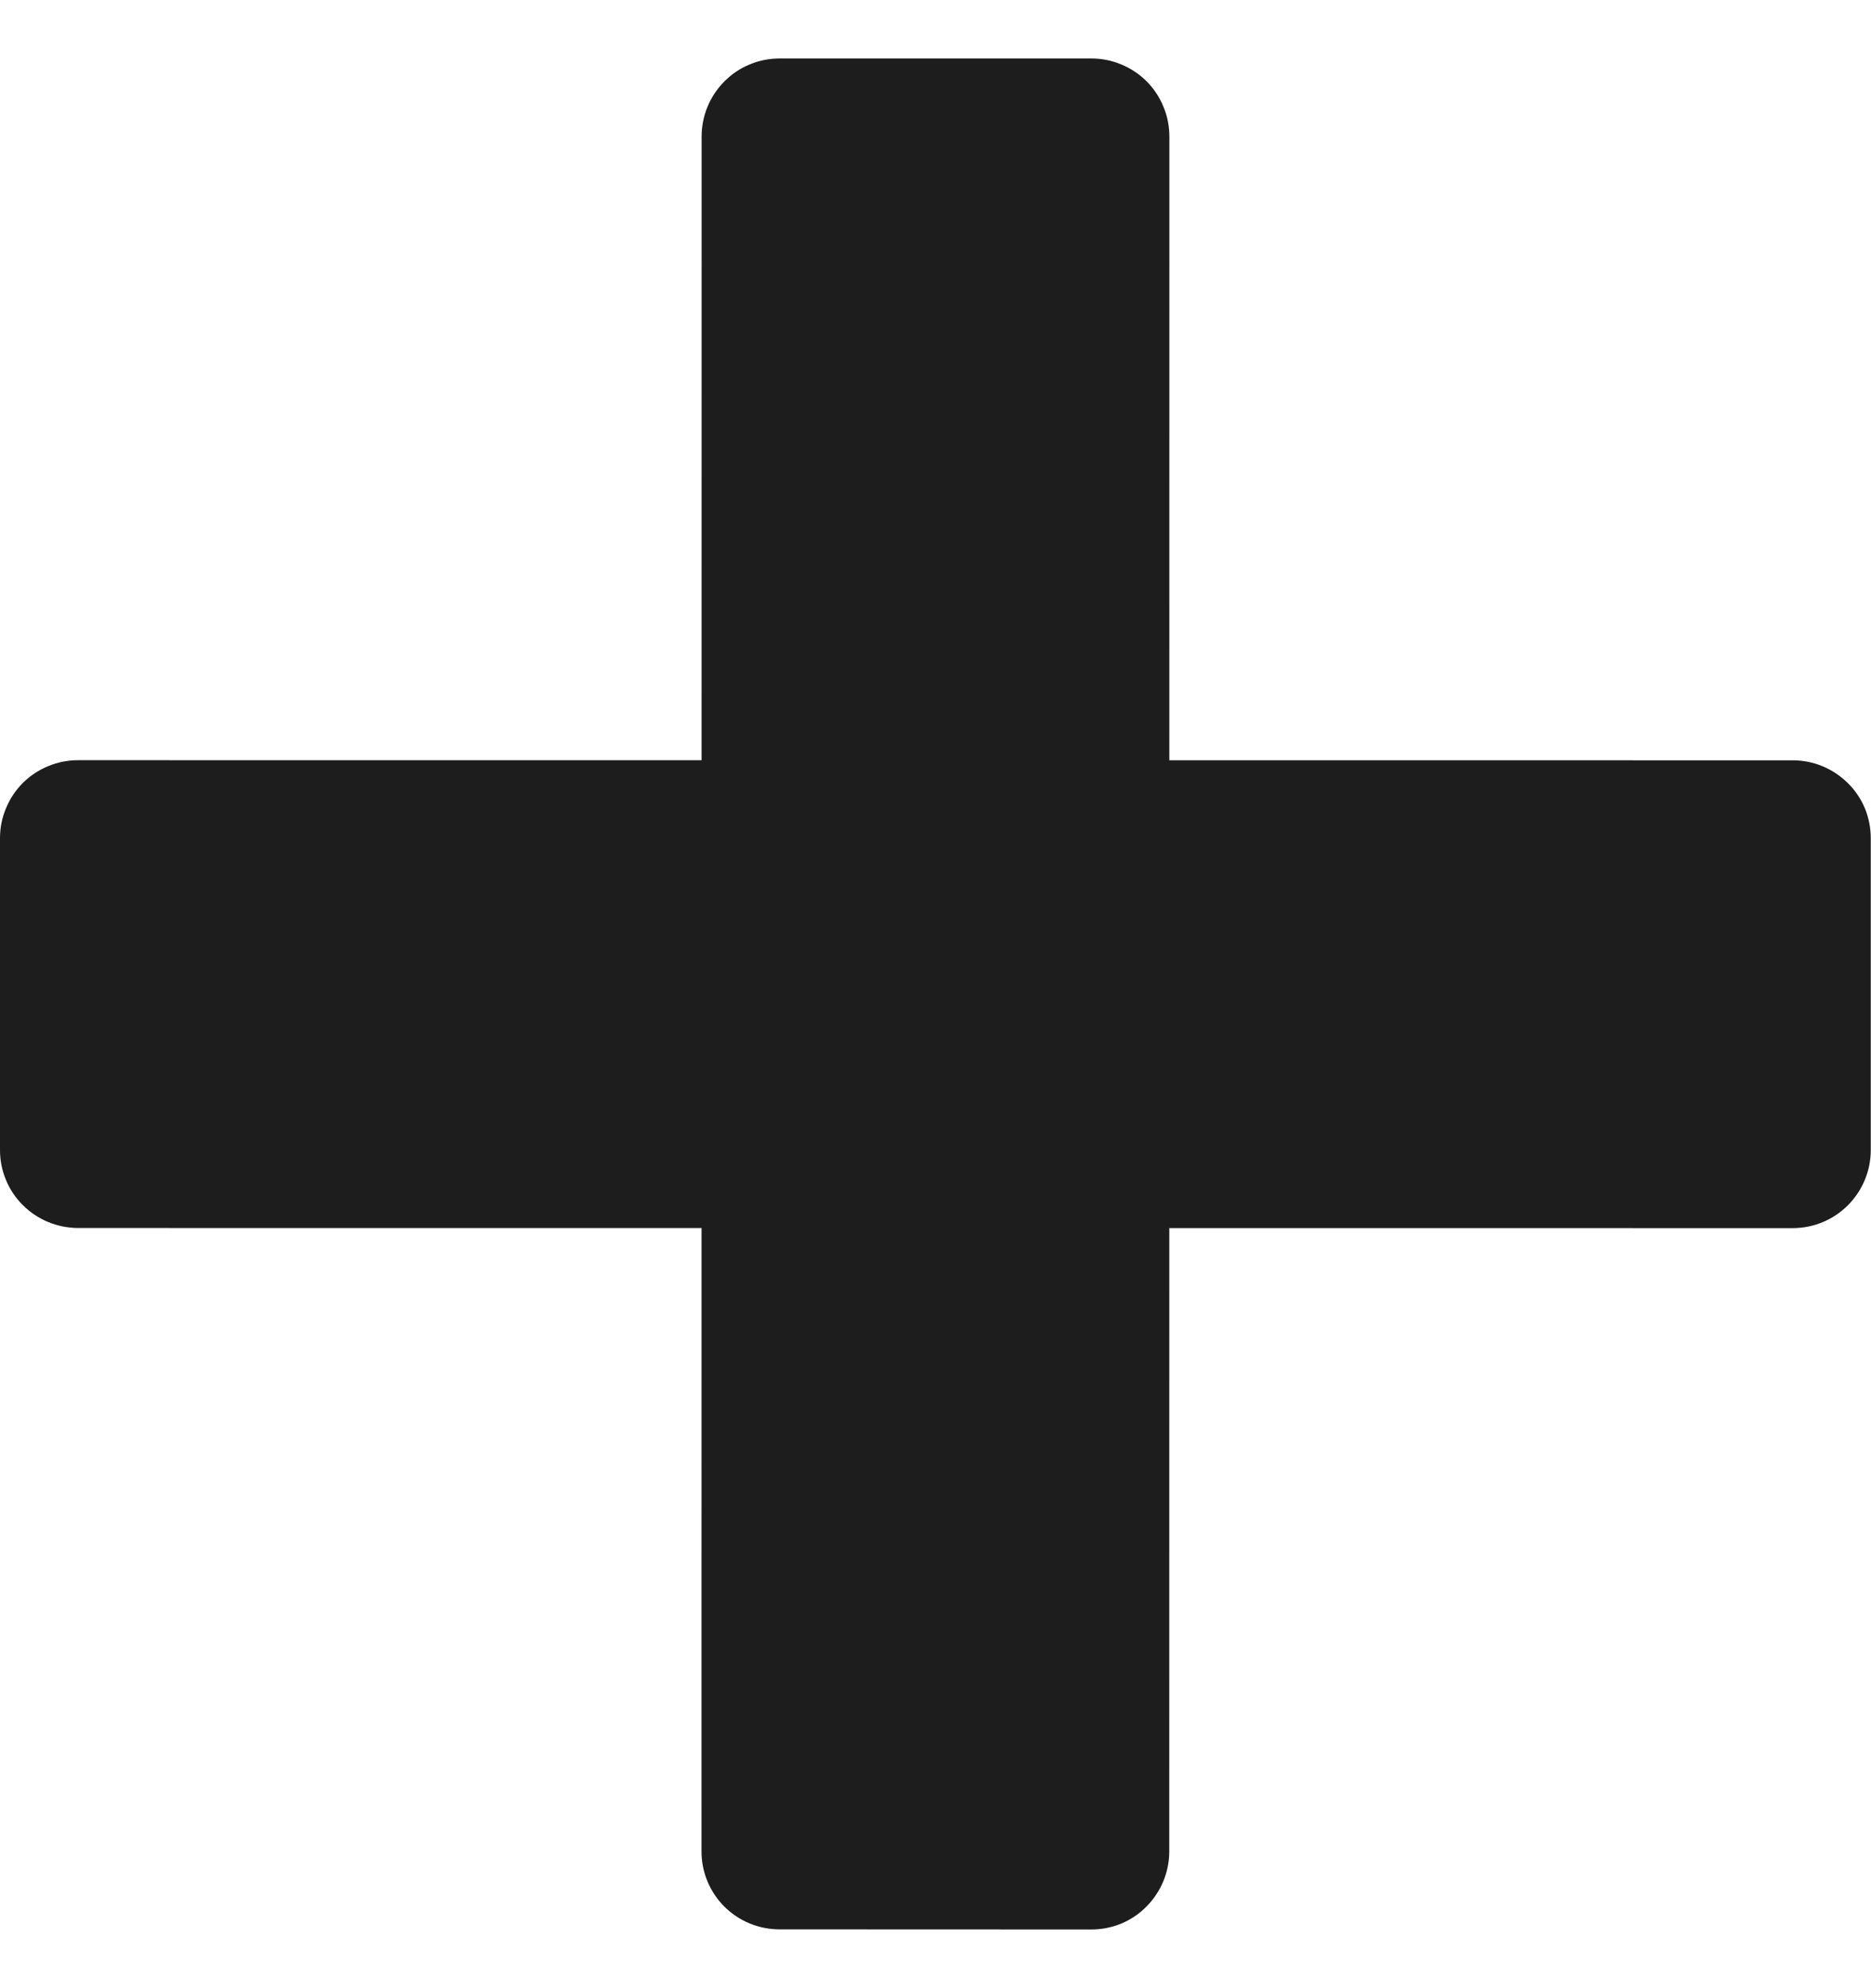 <svg width="16" height="17" viewBox="0 0 16 17" fill="none" xmlns="http://www.w3.org/2000/svg">
<g clip-path="url(#clip0_105_405)">
<path d="M15.331 10.501L0.667 10.5C0.49 10.499 0.321 10.43 0.196 10.305C0.133 10.243 0.084 10.17 0.051 10.089C0.017 10.008 -6.68771e-05 9.921 0 9.833L4.29964e-08 7.167C-3.14324e-05 7.079 0.017 6.992 0.051 6.912C0.084 6.831 0.133 6.757 0.195 6.695C0.257 6.633 0.331 6.584 0.412 6.551C0.493 6.517 0.58 6.5 0.668 6.5L15.331 6.501C15.508 6.501 15.677 6.572 15.802 6.696C15.865 6.758 15.914 6.831 15.948 6.912C15.981 6.993 15.998 7.08 15.998 7.167L15.998 9.834C15.998 10.011 15.927 10.181 15.802 10.306C15.677 10.431 15.508 10.501 15.331 10.501Z" fill="#1D1D1D"/>
<path d="M5.999 15.831L6 1.167C6 0.99 6.07 0.821 6.195 0.696C6.257 0.633 6.33 0.584 6.411 0.551C6.492 0.517 6.579 0.5 6.667 0.5L9.333 0.5C9.421 0.5 9.508 0.517 9.588 0.551C9.669 0.584 9.743 0.633 9.805 0.695C9.867 0.757 9.916 0.831 9.949 0.912C9.983 0.993 10 1.08 10 1.168L9.999 15.831C9.999 16.008 9.928 16.177 9.804 16.302C9.742 16.365 9.669 16.414 9.588 16.448C9.507 16.481 9.42 16.498 9.333 16.498L6.666 16.497C6.489 16.497 6.319 16.427 6.194 16.302C6.069 16.177 5.999 16.008 5.999 15.831Z" fill="#1D1D1D"/>
</g>
<defs>
<clipPath id="clip0_105_405">
<rect width="16" height="16" fill="white" transform="translate(0 0.5)"/>
</clipPath>
</defs>
</svg>
